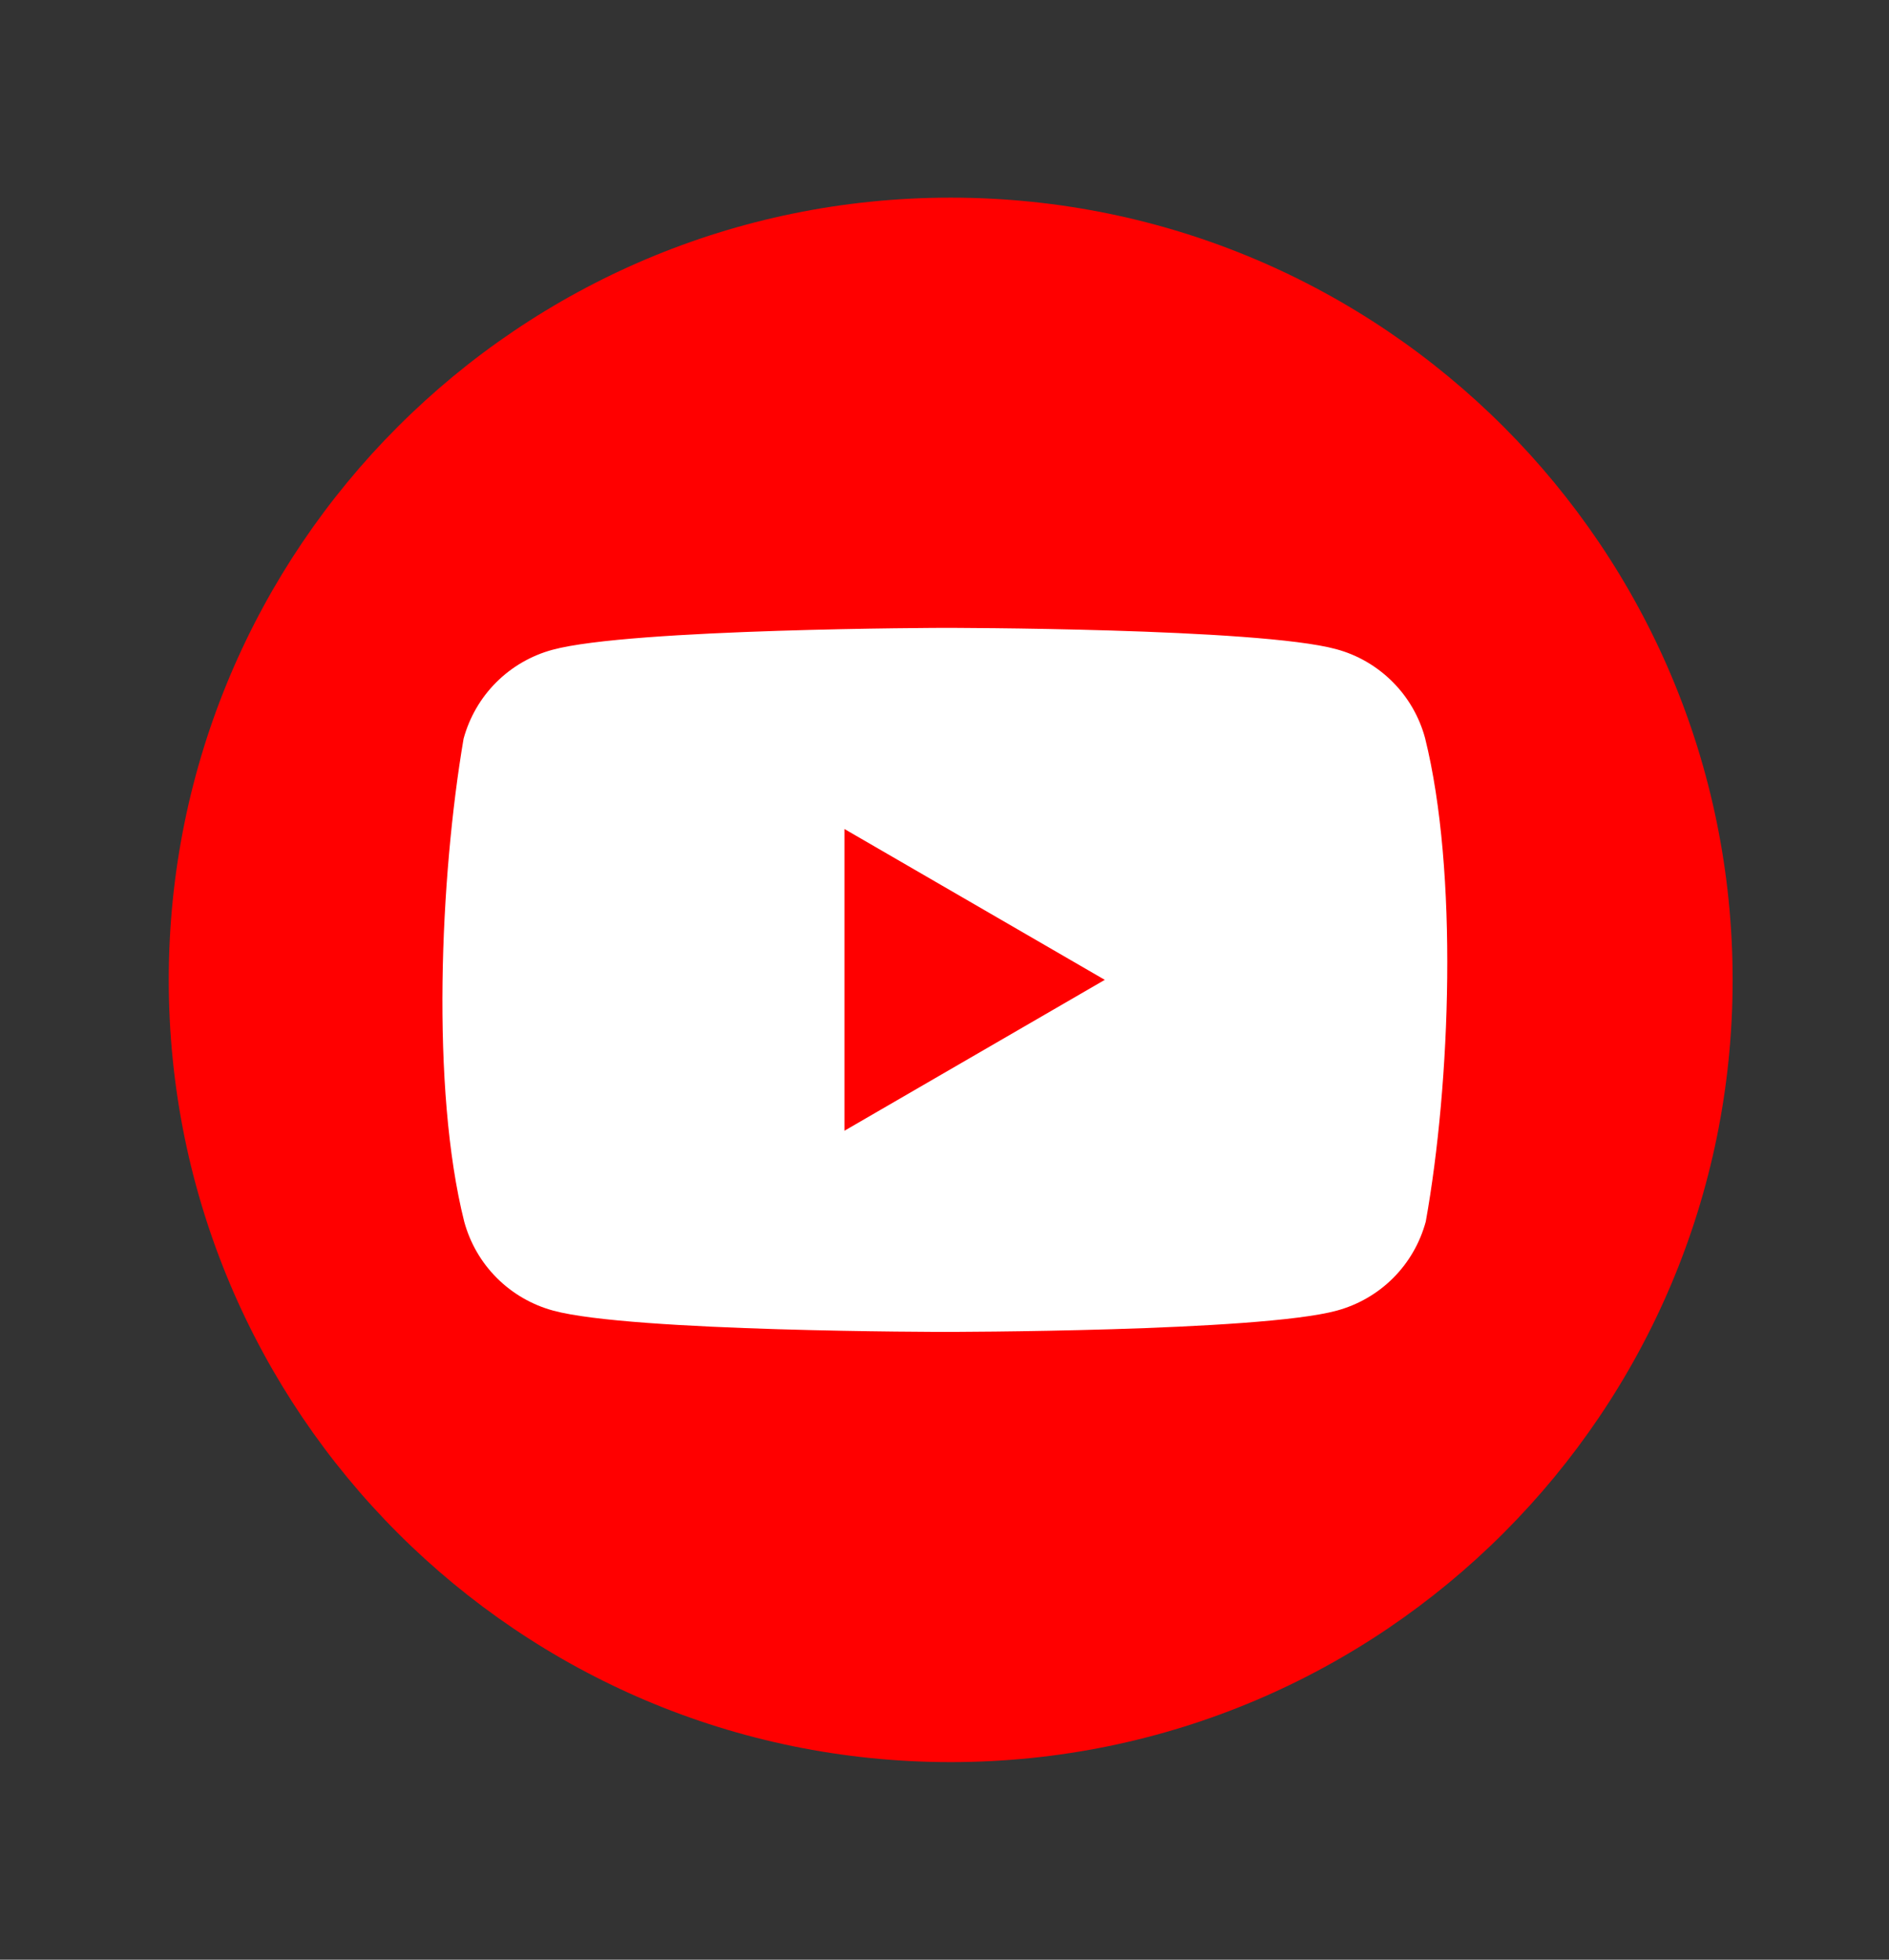 <svg width="27" height="28" viewBox="0 0 27 28" fill="none" xmlns="http://www.w3.org/2000/svg">
<rect x="0" y="0" width="27" height="28" fill="#333333" stroke="none"/>
<path d="M13.588 25.177C19.761 25.177 24.765 20.173 24.765 14.001C24.765 7.828 19.761 2.824 13.588 2.824C7.415 2.824 2.412 7.828 2.412 14.001C2.412 20.173 7.415 25.177 13.588 25.177Z" fill="#FF0000"/>
<path fill-rule="evenodd" clip-rule="evenodd" d="M19.903 9.741C20.127 9.964 20.287 10.242 20.369 10.546C20.844 12.456 20.734 15.471 20.379 17.454C20.296 17.759 20.136 18.037 19.913 18.26C19.69 18.483 19.412 18.643 19.108 18.726C17.993 19.03 13.507 19.03 13.507 19.03C13.507 19.03 9.021 19.03 7.907 18.726C7.602 18.643 7.325 18.483 7.102 18.26C6.878 18.037 6.718 17.759 6.635 17.454C6.158 15.553 6.289 12.536 6.626 10.555C6.709 10.251 6.869 9.973 7.092 9.75C7.315 9.527 7.593 9.366 7.897 9.284C9.012 8.98 13.498 8.971 13.498 8.971C13.498 8.971 17.984 8.971 19.098 9.275C19.403 9.357 19.68 9.518 19.903 9.741ZM15.791 14L12.07 16.156V11.845L15.791 14Z" fill="white"/>
</svg>
